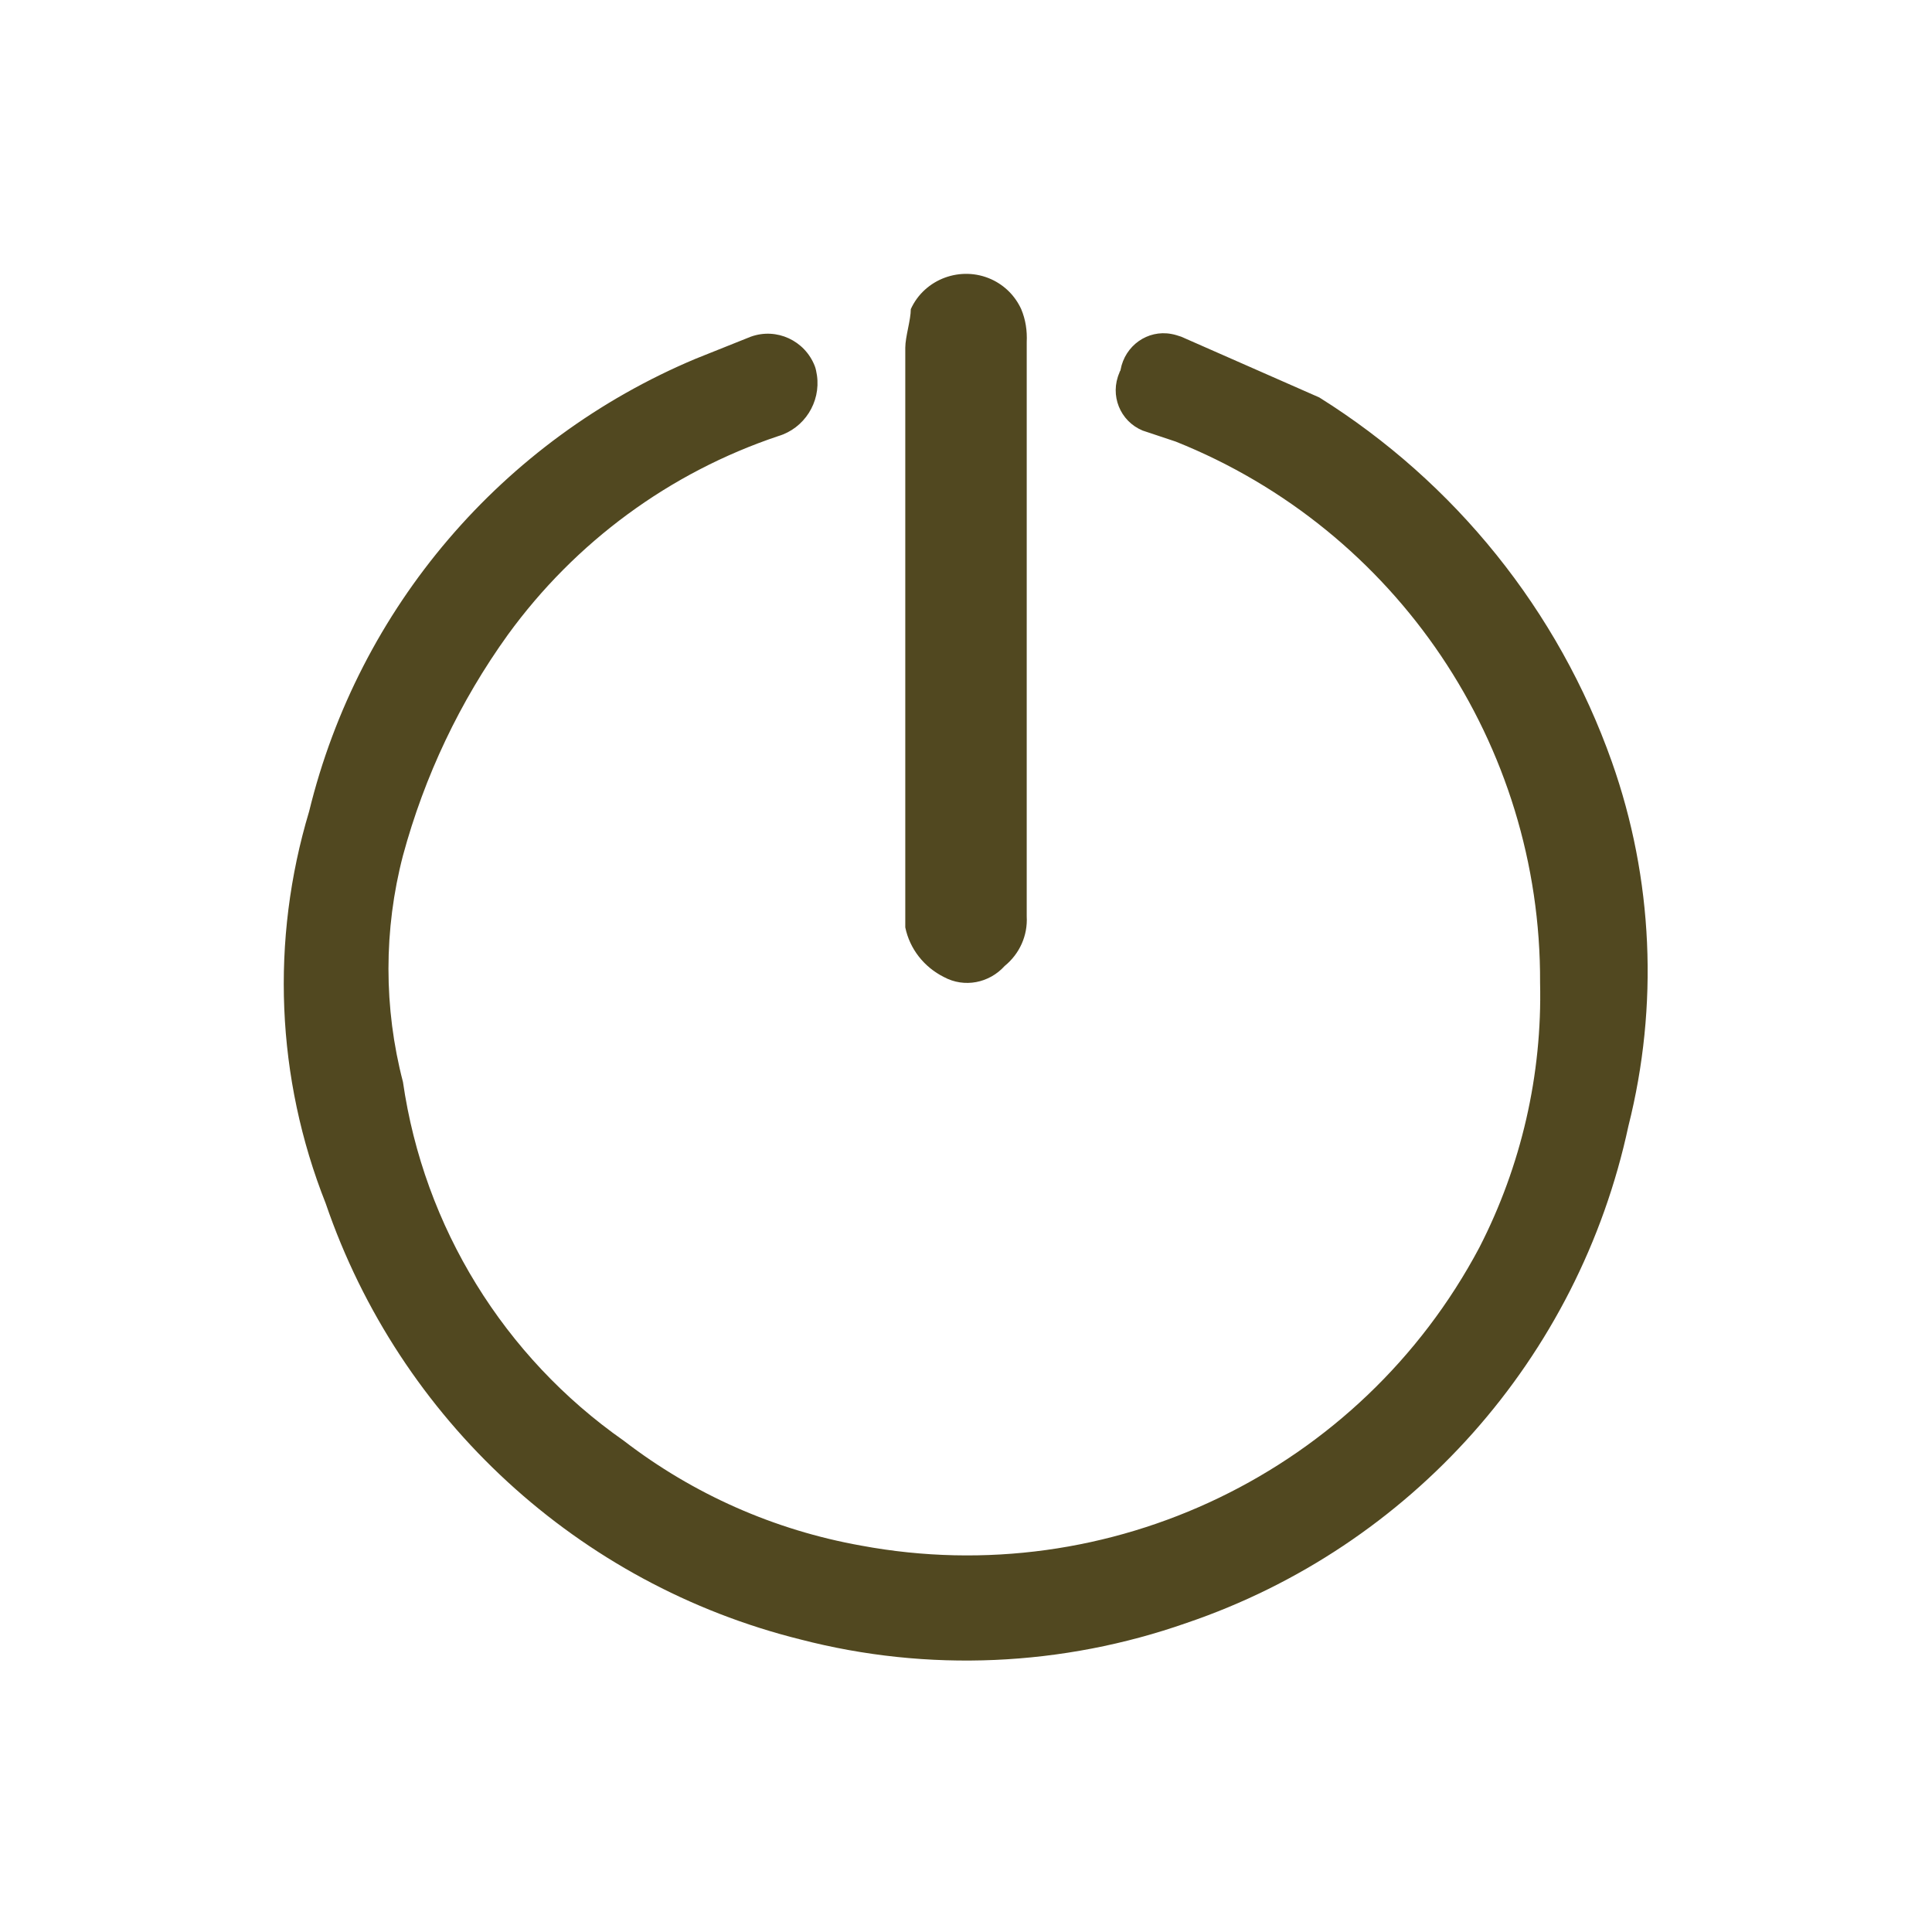 <?xml version="1.0" encoding="UTF-8"?>
<svg id="Capa_1" xmlns="http://www.w3.org/2000/svg" version="1.1" viewBox="0 0 35 35">
  <!-- Generator: Adobe Illustrator 29.7.1, SVG Export Plug-In . SVG Version: 2.1.1 Build 8)  -->
  <defs>
    <style>
      .st0 {
        fill: #514820;
      }
    </style>
  </defs>
  <g id="Capa_11" data-name="Capa_1">
    <path class="st0" d="M27.9,17.8c.02-4.31-2.6-8.2-6.6-9.8l-.6-.2c-.41-.17-.6-.64-.42-1.05,0-.02.02-.03.02-.05.08-.44.49-.73.92-.65.06.01.12.03.18.05l2.5,1.1c2.46,1.54,4.33,3.86,5.3,6.6.75,2.12.85,4.42.3,6.6-.9,4.2-3.94,7.62-8,9-2.25.79-4.69.9-7,.3-4.02-1-7.26-3.98-8.6-7.9-.9-2.27-1-4.77-.3-7.1.9-3.69,3.5-6.73,7-8.2l1-.4c.47-.17.98.07,1.16.53.02.05.03.11.04.17.07.49-.23.96-.7,1.1-1.97.66-3.68,1.92-4.9,3.6-.87,1.21-1.51,2.56-1.9,4-.35,1.34-.35,2.76,0,4.1.38,2.63,1.83,4.98,4,6.5,1.26.97,2.73,1.62,4.3,1.9,4.51.84,9.05-1.35,11.2-5.4.76-1.48,1.14-3.13,1.1-4.8Z"/>
    <path class="st0" d="M18.6,11.3v5.3c.02.35-.13.68-.4.9-.28.31-.73.4-1.1.2-.36-.18-.62-.51-.7-.9V6.3c0-.2.1-.5.1-.7.25-.55.91-.79,1.46-.54.24.11.43.3.54.54.08.19.11.39.1.6v5.1Z"/>
  </g>
</svg>